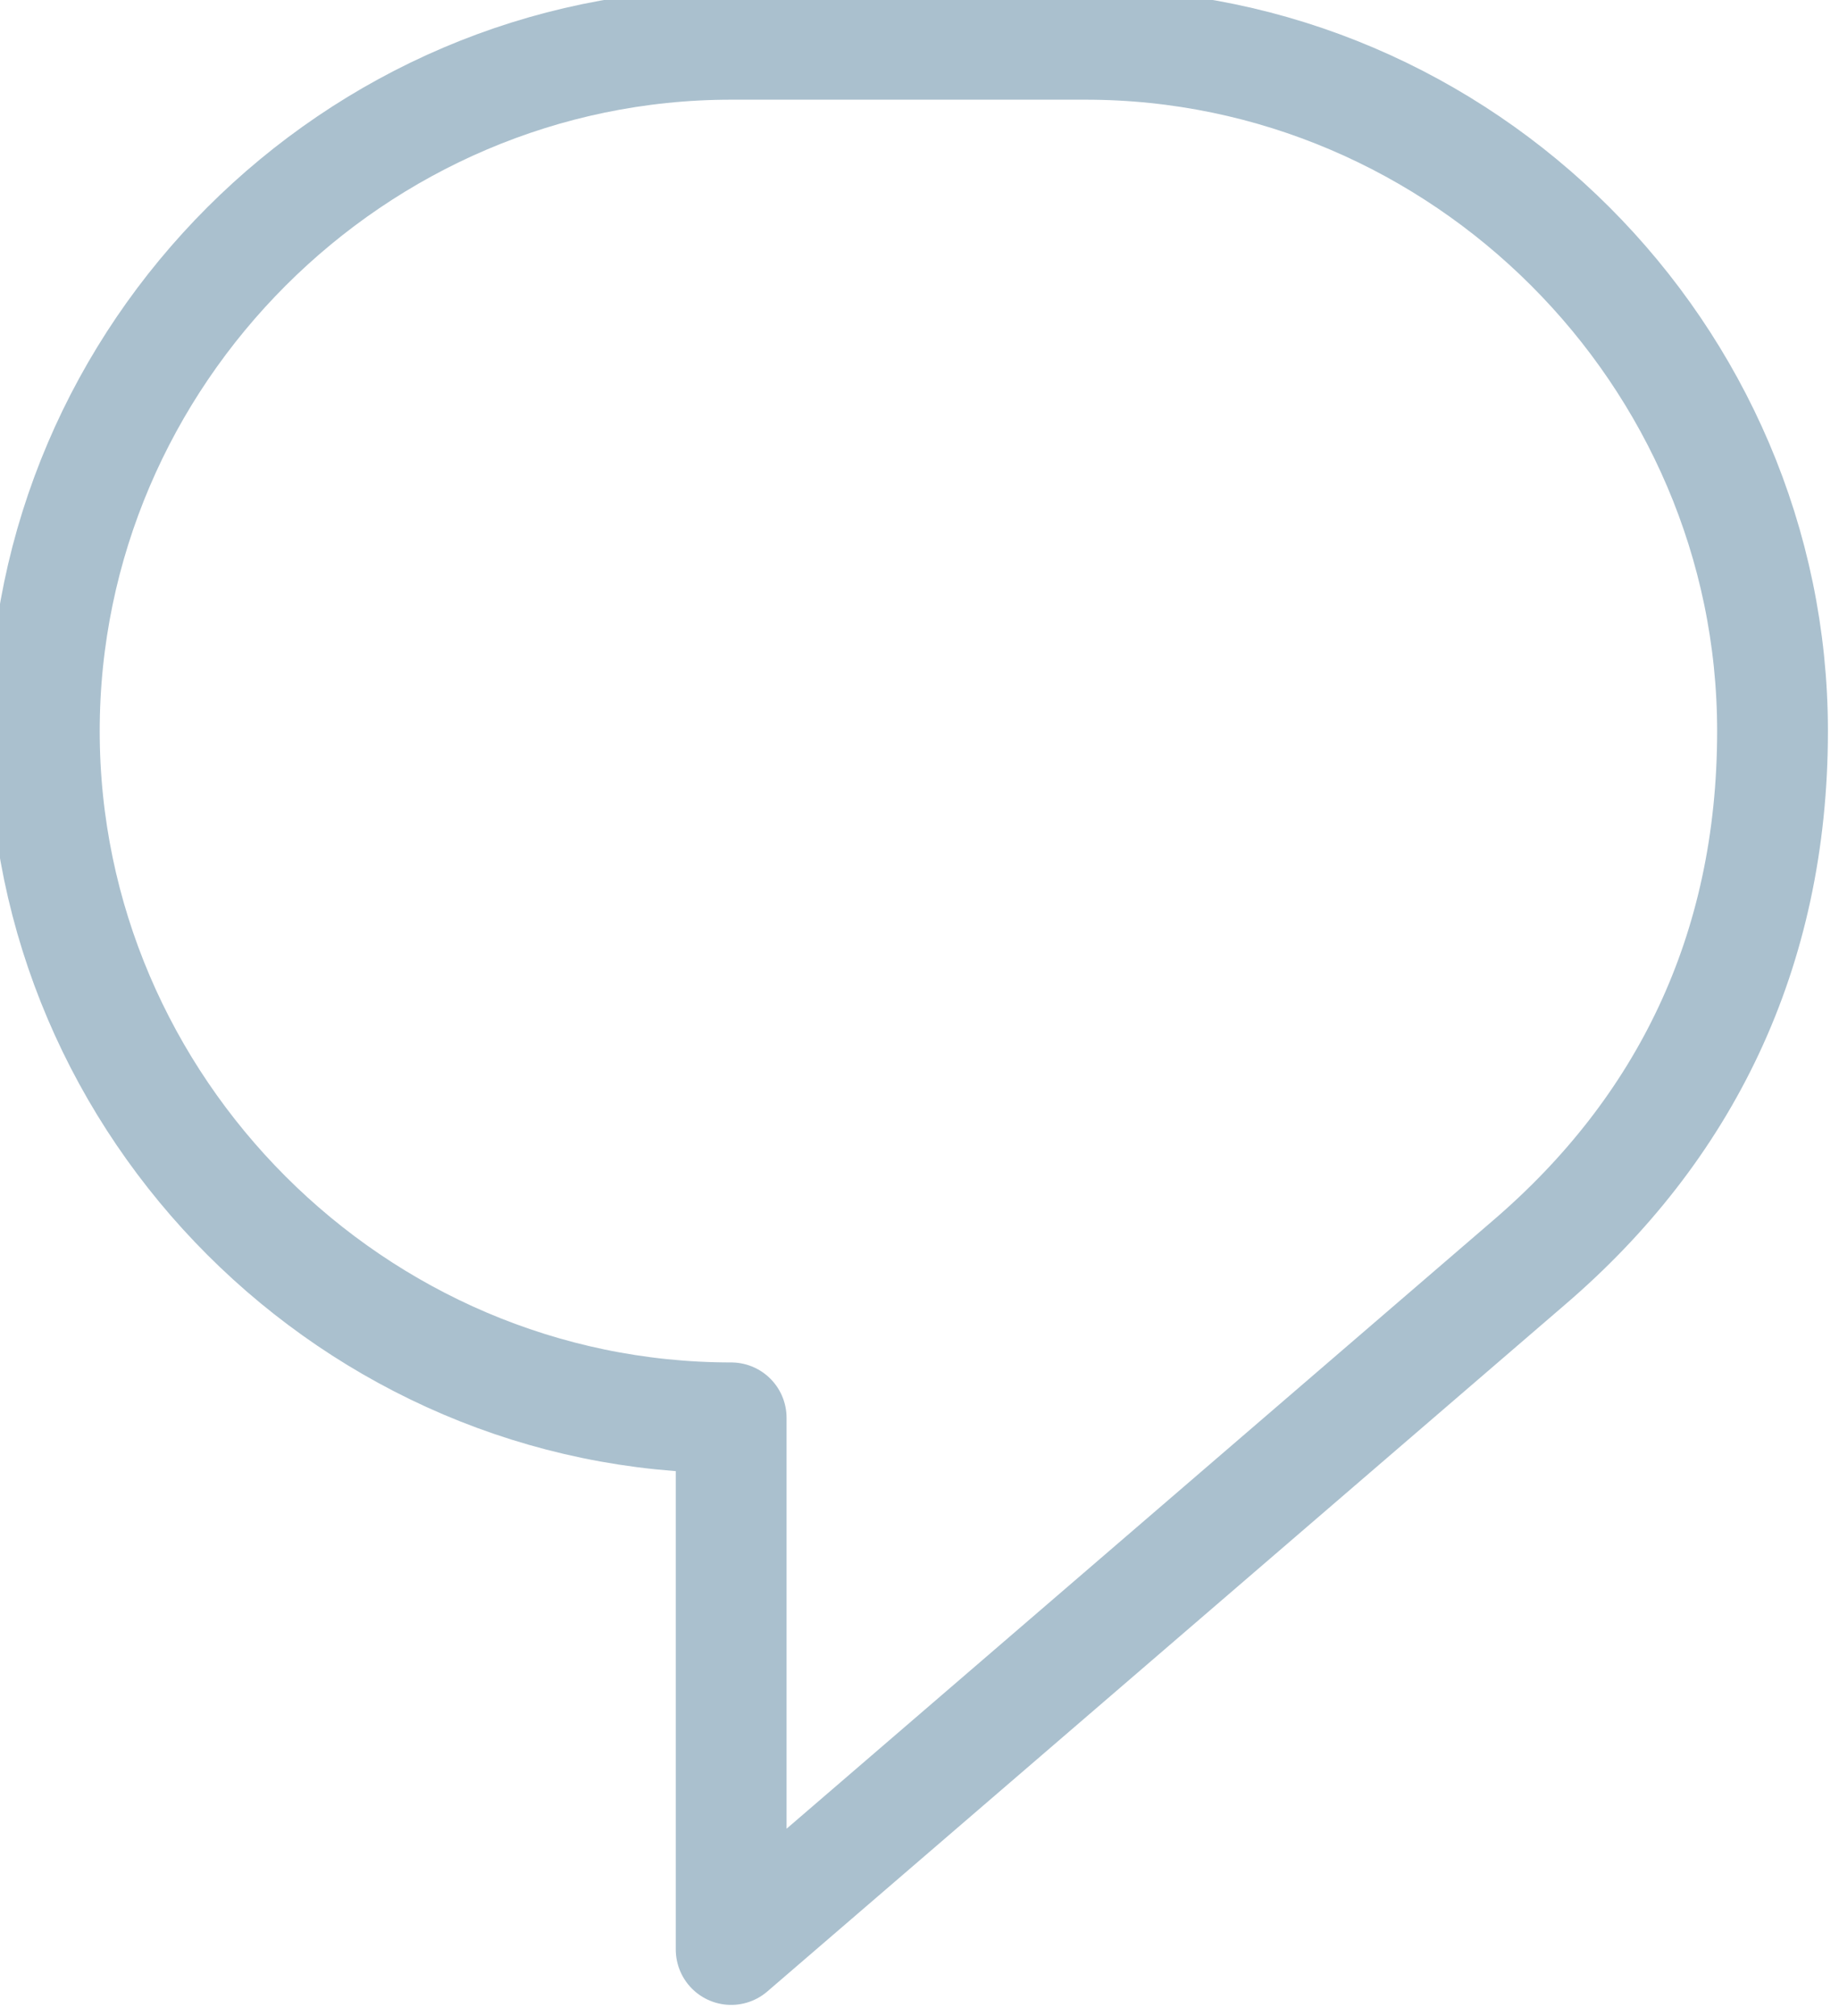 <?xml version="1.0" encoding="utf-8"?>
<!-- Generator: Adobe Illustrator 25.2.1, SVG Export Plug-In . SVG Version: 6.00 Build 0)  -->
<svg version="1.1" id="Layer_1" xmlns="http://www.w3.org/2000/svg" xmlns:xlink="http://www.w3.org/1999/xlink" x="0px" y="0px"
	 viewBox="0 0 8.3 9.1" style="enable-background:new 0 0 8.3 9.1;" xml:space="preserve">
<style type="text/css">
	.st0{fill:none;stroke:#AAC0CE;stroke-width:0.5;stroke-linecap:round;stroke-linejoin:round;stroke-miterlimit:10;}
</style>
<path class="st0" d="M8,3.3c0-1.7-1.4-3.1-3.1-3.1H3.3c-1.7,0-3.1,1.4-3.1,3.1c0,1.7,1.4,3.1,3.1,3.1v2.4l3.6-3.1l0,0
	C7.6,5.1,8,4.3,8,3.3z"/>
</svg>
